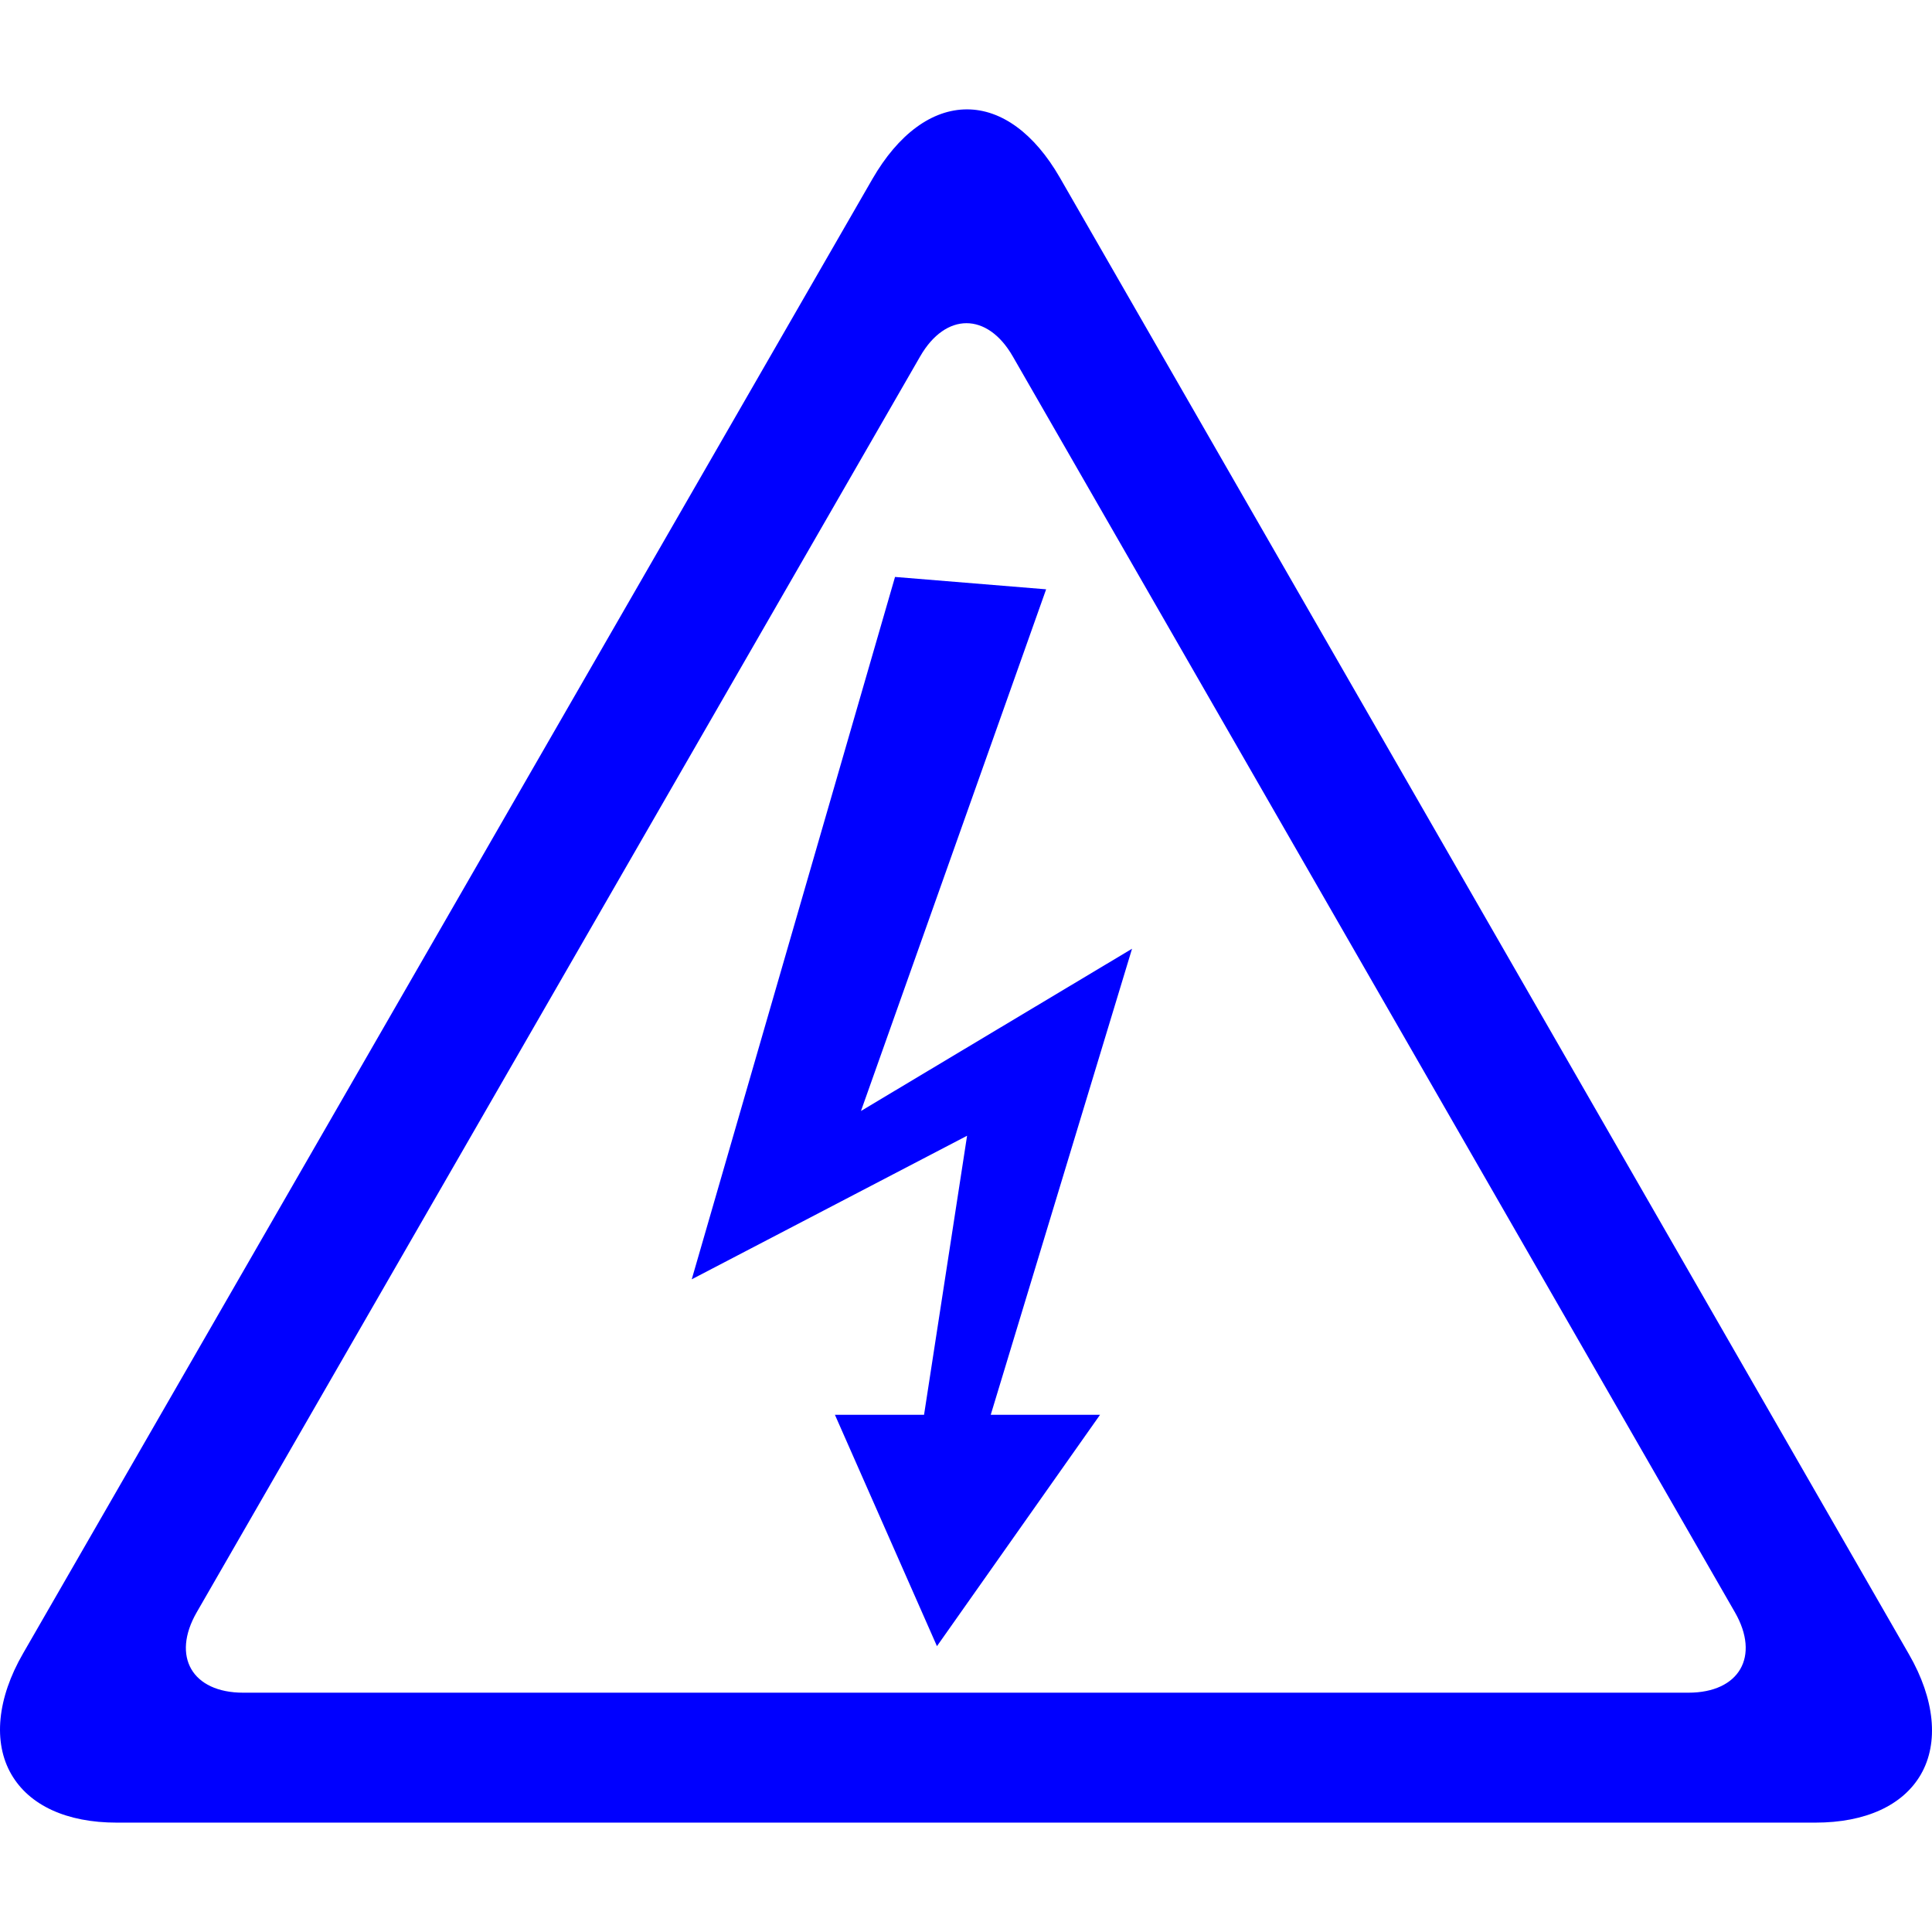 <?xml version="1.0" encoding="UTF-8"?> <!-- Generator: Adobe Illustrator 16.0.0, SVG Export Plug-In . SVG Version: 6.00 Build 0) --> <svg xmlns="http://www.w3.org/2000/svg" xmlns:xlink="http://www.w3.org/1999/xlink" id="Capa_1" x="0px" y="0px" width="512px" height="512px" viewBox="0 0 590.066 590.067" style="enable-background:new 0 0 590.066 590.067;" xml:space="preserve"> <g> <g> <polygon points="262.954,339.316 319.506,179.986 273.357,176.208 211.268,390.724 295.361,346.879 282.222,432.101 254.998,432.101 286.162,502.768 335.973,432.101 302.59,432.101 345.745,289.763 " fill="#0000ff"></polygon> <path d="M583.039,505.265L323.646,54.154c-7.717-13.368-17.776-20.751-28.304-20.751c-10.729,0-20.99,7.564-28.908,21.286 L7.032,505.007c-7.908,13.692-9.208,27.138-3.586,36.873c5.508,9.533,16.935,14.783,32.207,14.783h518.766 c15.31,0,26.756-5.23,32.245-14.717C592.237,532.279,590.918,518.92,583.039,505.265z M515.648,516.979H74.281 c-15.591,0-21.979-11.053-14.197-24.562l220.958-383.579c7.781-13.509,20.507-13.505,28.278,0.011l220.546,383.556 C537.637,505.921,531.24,516.979,515.648,516.979z" fill="#0000ff"></path> </g> </g> <g> </g> <g> </g> <g> </g> <g> </g> <g> </g> <g> </g> <g> </g> <g> </g> <g> </g> <g> </g> <g> </g> <g> </g> <g> </g> <g> </g> <g> </g> </svg> 